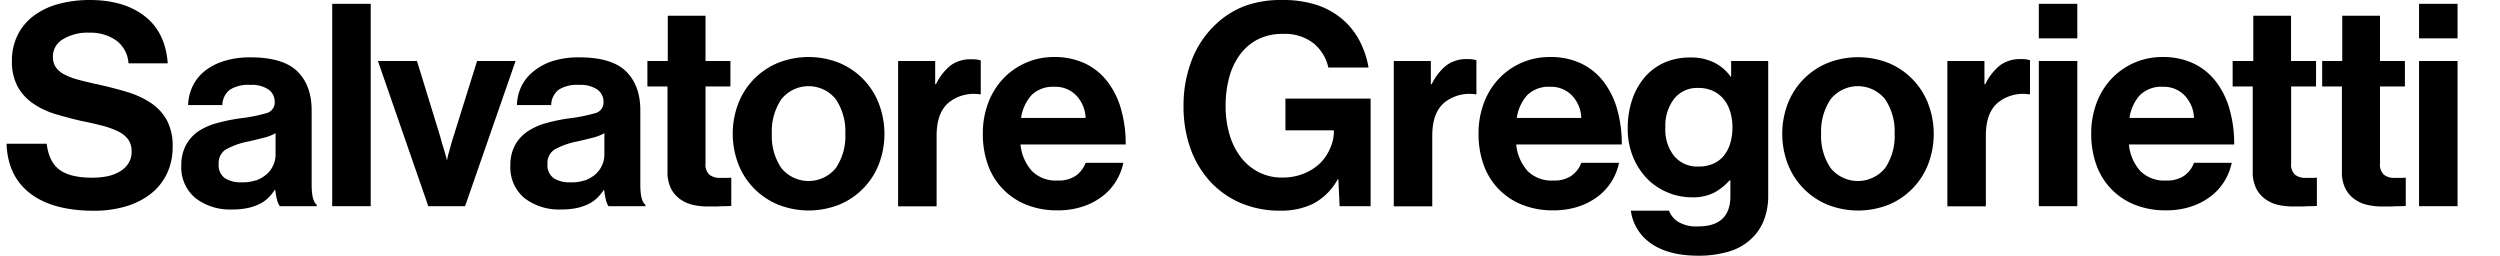 <svg id="Layer_1" data-name="Layer 1" xmlns="http://www.w3.org/2000/svg" viewBox="0 0 530 54.24"><title>salvatoregregorietti</title><path d="M6.39,41q-4.77-3.69-5-10.53H9.9q0.48,3.9,2.76,5.55t6.9,1.65a16.26,16.26,0,0,0,3.18-.3,8.61,8.61,0,0,0,2.64-1,5.38,5.38,0,0,0,1.83-1.71,4.54,4.54,0,0,0,.69-2.55,4.24,4.24,0,0,0-.75-2.58A5.79,5.79,0,0,0,25,27.84a17.23,17.23,0,0,0-3.33-1.2q-1.95-.51-4.41-1-2.88-.66-5.55-1.47A16.85,16.85,0,0,1,7,21.93a10.59,10.59,0,0,1-3.24-3.54,11.06,11.06,0,0,1-1.23-5.52A12.08,12.08,0,0,1,3.81,7.29a11.42,11.42,0,0,1,3.42-4A15.36,15.36,0,0,1,12.42.84,25.27,25.27,0,0,1,19,0q7.26,0,11.67,3.42t4.89,10H27.24A6.51,6.51,0,0,0,24.6,8.55,9.49,9.49,0,0,0,19,6.93a10.15,10.15,0,0,0-5.64,1.38A4.2,4.2,0,0,0,11.22,12a3.92,3.92,0,0,0,.57,2.19,4.9,4.9,0,0,0,1.74,1.53,13,13,0,0,0,2.91,1.14q1.74,0.48,4.14,1,3.3,0.72,6.21,1.59a19.28,19.28,0,0,1,5.1,2.31,10.59,10.59,0,0,1,3.45,3.66,11.46,11.46,0,0,1,1.26,5.7,12.9,12.9,0,0,1-1.26,5.79,12,12,0,0,1-3.48,4.26,15.9,15.9,0,0,1-5.28,2.61,23.5,23.5,0,0,1-6.66.9Q11.16,44.67,6.39,41Z"/><path d="M58.71,42.27a15.54,15.54,0,0,1-.36-2H58.24a10.84,10.84,0,0,1-1.35,1.65,7.14,7.14,0,0,1-1.8,1.29,10.66,10.66,0,0,1-2.49.87,15.44,15.44,0,0,1-3.42.33A12,12,0,0,1,41.44,42a8.46,8.46,0,0,1-3-7,8.72,8.72,0,0,1,1-4.26A8.28,8.28,0,0,1,42,27.87,13.35,13.35,0,0,1,46,26.1a36.73,36.73,0,0,1,4.83-1A34.75,34.75,0,0,0,56.44,24a2.32,2.32,0,0,0,1.8-2.34A3.19,3.19,0,0,0,56.95,19a6.31,6.31,0,0,0-3.87-1,7.31,7.31,0,0,0-4.32,1,4.23,4.23,0,0,0-1.62,3.27H39.88a9.89,9.89,0,0,1,.9-3.87,9.28,9.28,0,0,1,2.46-3.21A12.4,12.4,0,0,1,47.32,13a18.05,18.05,0,0,1,5.82-.84q6.9,0,9.93,3t3,8.37V39.15q0,3.48,1.08,4.26v0.3H59.32A4.09,4.09,0,0,1,58.71,42.27Zm-4.47-4a7.42,7.42,0,0,0,2.28-1.32A5.47,5.47,0,0,0,57.94,35a5.22,5.22,0,0,0,.48-2.19V28.23a9.47,9.47,0,0,1-2.61,1q-1.53.39-3.09,0.75a16.29,16.29,0,0,0-4.8,1.68,3.38,3.38,0,0,0-1.56,3.12,3.35,3.35,0,0,0,1.32,3,6.23,6.23,0,0,0,3.48.87A8.68,8.68,0,0,0,54.25,38.22Z"/><path d="M78.59,0.81v42.9H70.43V0.81h8.16Z"/><path d="M88.4,12.93l4.92,16q0.3,1.14.57,2t0.45,1.53a10.16,10.16,0,0,1,.36,1.38h0.12a6.16,6.16,0,0,1,.3-1.38l0.42-1.53q0.24-.87.6-2l5-16h8.16L98.6,43.71H90.8L80.12,12.93H88.4Z"/><path d="M128.43,42.27a15.54,15.54,0,0,1-.36-2H128a10.84,10.84,0,0,1-1.35,1.65,7.14,7.14,0,0,1-1.8,1.29,10.66,10.66,0,0,1-2.49.87,15.44,15.44,0,0,1-3.42.33,12,12,0,0,1-7.74-2.4,8.46,8.46,0,0,1-3-7,8.72,8.72,0,0,1,1-4.26,8.28,8.28,0,0,1,2.64-2.88,13.35,13.35,0,0,1,3.93-1.77,36.73,36.73,0,0,1,4.83-1A34.75,34.75,0,0,0,126.15,24a2.32,2.32,0,0,0,1.8-2.34A3.19,3.19,0,0,0,126.66,19a6.31,6.31,0,0,0-3.87-1,7.31,7.31,0,0,0-4.32,1,4.23,4.23,0,0,0-1.62,3.27h-7.26a9.89,9.89,0,0,1,.9-3.87A9.28,9.28,0,0,1,113,15.21,12.4,12.4,0,0,1,117,13a18.05,18.05,0,0,1,5.82-.84q6.9,0,9.93,3t3,8.37V39.15q0,3.48,1.08,4.26v0.3H129A4.09,4.09,0,0,1,128.43,42.27Zm-4.47-4a7.42,7.42,0,0,0,2.28-1.32A5.47,5.47,0,0,0,127.65,35a5.22,5.22,0,0,0,.48-2.19V28.23a9.47,9.47,0,0,1-2.61,1q-1.53.39-3.09,0.75a16.29,16.29,0,0,0-4.8,1.68,3.38,3.38,0,0,0-1.56,3.12,3.35,3.35,0,0,0,1.32,3,6.23,6.23,0,0,0,3.48.87A8.68,8.68,0,0,0,124,38.22Z"/><path d="M141.57,12.93V3.33h8v9.6h5.28v5.4h-5.28V34.65a2.9,2.9,0,0,0,.84,2.4,3.49,3.49,0,0,0,2.22.66h1.56a5.92,5.92,0,0,0,.84-0.06v6q-0.6.06-1.32,0.06t-1.62.06h-2.16a13.53,13.53,0,0,1-3-.33,7.45,7.45,0,0,1-2.67-1.17,6.23,6.23,0,0,1-2-2.28,7.74,7.74,0,0,1-.75-3.6V18.33h-4.26v-5.4h4.26Z"/><path d="M164.88,43.35a15.26,15.26,0,0,1-8.37-8.61,18,18,0,0,1,0-12.78,15.26,15.26,0,0,1,8.37-8.61,17.6,17.6,0,0,1,13.08,0A15.26,15.26,0,0,1,186.33,22a18,18,0,0,1,0,12.78A15.26,15.26,0,0,1,178,43.35,17.59,17.59,0,0,1,164.88,43.35Zm12.33-7.74a12.05,12.05,0,0,0,2-7.26,12.19,12.19,0,0,0-2-7.29,7.4,7.4,0,0,0-11.58,0,12.19,12.19,0,0,0-2,7.29,12.05,12.05,0,0,0,2,7.26A7.45,7.45,0,0,0,177.21,35.61Z"/><path d="M198.43,17.85a11.62,11.62,0,0,1,3.12-4A7.14,7.14,0,0,1,206,12.57a5.91,5.91,0,0,1,1.92.24V20h-0.18a8.47,8.47,0,0,0-6.6,1.74q-2.58,2.16-2.58,7v15h-8.16V12.93h7.86v4.92h0.18Z"/><path d="M217.46,43.35a14.18,14.18,0,0,1-8.1-8.64,19.31,19.31,0,0,1-1-6.42,18.1,18.1,0,0,1,1.11-6.39,15.3,15.3,0,0,1,3.12-5.13,14.7,14.7,0,0,1,10.95-4.68A15,15,0,0,1,230,13.44a13.11,13.11,0,0,1,4.74,3.81,17.26,17.26,0,0,1,2.91,5.85,26.81,26.81,0,0,1,1,7.53H216.35a9.79,9.79,0,0,0,2.43,5.64,7.16,7.16,0,0,0,5.43,2,6.52,6.52,0,0,0,3.84-1,5.82,5.82,0,0,0,2.1-2.76h8a12.15,12.15,0,0,1-1.53,3.87,11.85,11.85,0,0,1-2.88,3.21,14,14,0,0,1-4.17,2.19,16.63,16.63,0,0,1-5.34.81A17.3,17.3,0,0,1,217.46,43.35Zm1.23-23.19A9.12,9.12,0,0,0,216.47,25h13.68a7.25,7.25,0,0,0-2-4.77,6.1,6.1,0,0,0-4.59-1.83A6.47,6.47,0,0,0,218.69,20.16Z"/><path d="M283.61,38a12.83,12.83,0,0,1-5.22,5.19,15.34,15.34,0,0,1-6.84,1.47A21.2,21.2,0,0,1,262.94,43a19.07,19.07,0,0,1-6.45-4.59,20.84,20.84,0,0,1-4.14-7,26.43,26.43,0,0,1-1.44-8.91,26.42,26.42,0,0,1,1.8-9.9,20.41,20.41,0,0,1,5.22-7.62A18.35,18.35,0,0,1,264,1.23,22.29,22.29,0,0,1,271.73,0,23.2,23.2,0,0,1,279,1a16.26,16.26,0,0,1,5.49,3,15.38,15.38,0,0,1,3.69,4.56,19,19,0,0,1,1.95,5.76h-8.52a9.21,9.21,0,0,0-3.12-5.13,9.87,9.87,0,0,0-6.54-2,11.36,11.36,0,0,0-5.31,1.17,10.91,10.91,0,0,0-3.78,3.24,14.36,14.36,0,0,0-2.28,4.86,22.92,22.92,0,0,0-.75,6,21,21,0,0,0,.84,6.09,14.61,14.61,0,0,0,2.4,4.8,11.23,11.23,0,0,0,3.78,3.15,10.74,10.74,0,0,0,5,1.14,11.86,11.86,0,0,0,4.56-.84,11,11,0,0,0,3.48-2.22A9.92,9.92,0,0,0,282,31.41a8.58,8.58,0,0,0,.78-3.54V27.63H272.51V20.91h18.06v22.8H284L283.73,38h-0.12Z"/><path d="M303.52,17.85a11.62,11.62,0,0,1,3.12-4,7.14,7.14,0,0,1,4.44-1.32,5.91,5.91,0,0,1,1.92.24V20h-0.18a8.47,8.47,0,0,0-6.6,1.74q-2.58,2.16-2.58,7v15h-8.16V12.93h7.86v4.92h0.18Z"/><path d="M322.55,43.35a14.18,14.18,0,0,1-8.1-8.64,19.31,19.31,0,0,1-1-6.42,18.1,18.1,0,0,1,1.11-6.39,15.3,15.3,0,0,1,3.12-5.13,14.7,14.7,0,0,1,10.95-4.68,15,15,0,0,1,6.54,1.35,13.11,13.11,0,0,1,4.74,3.81,17.26,17.26,0,0,1,2.91,5.85,26.81,26.81,0,0,1,1,7.53H321.44a9.79,9.79,0,0,0,2.43,5.64,7.16,7.16,0,0,0,5.43,2,6.52,6.52,0,0,0,3.84-1,5.82,5.82,0,0,0,2.1-2.76h8a12.15,12.15,0,0,1-1.53,3.87,11.85,11.85,0,0,1-2.88,3.21,14,14,0,0,1-4.17,2.19,16.63,16.63,0,0,1-5.34.81A17.3,17.3,0,0,1,322.55,43.35Zm1.23-23.19A9.12,9.12,0,0,0,321.56,25h13.68a7.25,7.25,0,0,0-2-4.77,6.1,6.1,0,0,0-4.59-1.83A6.47,6.47,0,0,0,323.78,20.16Z"/><path d="M350.09,51.66a10,10,0,0,1-4.35-7h8.1A4.81,4.81,0,0,0,355.73,47,7.51,7.51,0,0,0,360,48q6.84,0,6.84-6.42V38.25h-0.18a12,12,0,0,1-3.24,2.58,9.94,9.94,0,0,1-4.8,1,13.16,13.16,0,0,1-5-1A13,13,0,0,1,349.31,38a14.54,14.54,0,0,1-3.06-4.62,15.64,15.64,0,0,1-1.17-6.21,18.46,18.46,0,0,1,1-6.21,14.19,14.19,0,0,1,2.76-4.77,11.9,11.9,0,0,1,4.2-3,13.4,13.4,0,0,1,5.37-1,10.94,10.94,0,0,1,5,1.08,9.61,9.61,0,0,1,3.51,3H367V12.93h7.86V41.37a14.21,14.21,0,0,1-1,5.52,10.6,10.6,0,0,1-2.7,3.84,11.65,11.65,0,0,1-4.8,2.64,22.41,22.41,0,0,1-6.3.84Q353.78,54.21,350.09,51.66Zm13.23-17a6.08,6.08,0,0,0,2.25-1.8,7.74,7.74,0,0,0,1.29-2.64,12,12,0,0,0,.42-3.24,11.29,11.29,0,0,0-.45-3.21,7.82,7.82,0,0,0-1.35-2.67,6.34,6.34,0,0,0-2.28-1.8,7.43,7.43,0,0,0-3.24-.66,6.22,6.22,0,0,0-5,2.25A9.27,9.27,0,0,0,353.06,27a9,9,0,0,0,1.89,6.12A6.4,6.4,0,0,0,360,35.31,7.59,7.59,0,0,0,363.32,34.65Z"/><path d="M387.33,43.35A15.26,15.26,0,0,1,379,34.74,18,18,0,0,1,379,22a15.26,15.26,0,0,1,8.37-8.61,17.6,17.6,0,0,1,13.08,0A15.26,15.26,0,0,1,408.78,22a18,18,0,0,1,0,12.78,15.26,15.26,0,0,1-8.37,8.61A17.59,17.59,0,0,1,387.33,43.35Zm12.33-7.74a12.05,12.05,0,0,0,2-7.26,12.19,12.19,0,0,0-2-7.29,7.4,7.4,0,0,0-11.58,0,12.19,12.19,0,0,0-2,7.29,12.05,12.05,0,0,0,2,7.26A7.45,7.45,0,0,0,399.66,35.61Z"/><path d="M420.88,17.85a11.62,11.62,0,0,1,3.12-4,7.14,7.14,0,0,1,4.44-1.32,5.91,5.91,0,0,1,1.92.24V20h-0.18a8.47,8.47,0,0,0-6.6,1.74q-2.58,2.16-2.58,7v15h-8.16V12.93h7.86v4.92h0.18Z"/><path d="M440.39,0.81V8.13h-8.16V0.81h8.16Zm0,12.12V43.71h-8.16V12.93h8.16Z"/><path d="M452.44,43.35a14.18,14.18,0,0,1-8.1-8.64,19.31,19.31,0,0,1-1-6.42,18.1,18.1,0,0,1,1.11-6.39,15.3,15.3,0,0,1,3.12-5.13,14.7,14.7,0,0,1,10.95-4.68A15,15,0,0,1,465,13.44a13.11,13.11,0,0,1,4.74,3.81,17.26,17.26,0,0,1,2.91,5.85,26.81,26.81,0,0,1,1,7.53H451.33a9.79,9.79,0,0,0,2.43,5.64,7.16,7.16,0,0,0,5.43,2,6.52,6.52,0,0,0,3.84-1,5.82,5.82,0,0,0,2.1-2.76h8a12.15,12.15,0,0,1-1.53,3.87,11.85,11.85,0,0,1-2.88,3.21,14,14,0,0,1-4.17,2.19,16.63,16.63,0,0,1-5.34.81A17.3,17.3,0,0,1,452.44,43.35Zm1.23-23.19A9.12,9.12,0,0,0,451.45,25h13.68a7.25,7.25,0,0,0-2-4.77,6.1,6.1,0,0,0-4.59-1.83A6.47,6.47,0,0,0,453.67,20.16Z"/><path d="M477.7,12.93V3.33h8v9.6H491v5.4h-5.28V34.65a2.9,2.9,0,0,0,.84,2.4,3.49,3.49,0,0,0,2.22.66h1.56a5.92,5.92,0,0,0,.84-0.06v6q-0.6.06-1.32,0.06t-1.62.06H486a13.53,13.53,0,0,1-3-.33,7.45,7.45,0,0,1-2.67-1.17,6.23,6.23,0,0,1-2-2.28,7.74,7.74,0,0,1-.75-3.6V18.33h-4.26v-5.4h4.26Z"/><path d="M496.56,12.93V3.33h8v9.6h5.28v5.4h-5.28V34.65a2.9,2.9,0,0,0,.84,2.4,3.49,3.49,0,0,0,2.22.66h1.56a5.92,5.92,0,0,0,.84-0.06v6q-0.6.06-1.32,0.06t-1.62.06H504.9a13.53,13.53,0,0,1-3-.33,7.45,7.45,0,0,1-2.67-1.17,6.23,6.23,0,0,1-2-2.28,7.74,7.74,0,0,1-.75-3.6V18.33H492.3v-5.4h4.26Z"/><path d="M521,0.81V8.13h-8.16V0.81H521Zm0,12.12V43.71h-8.16V12.93H521Z"/></svg>